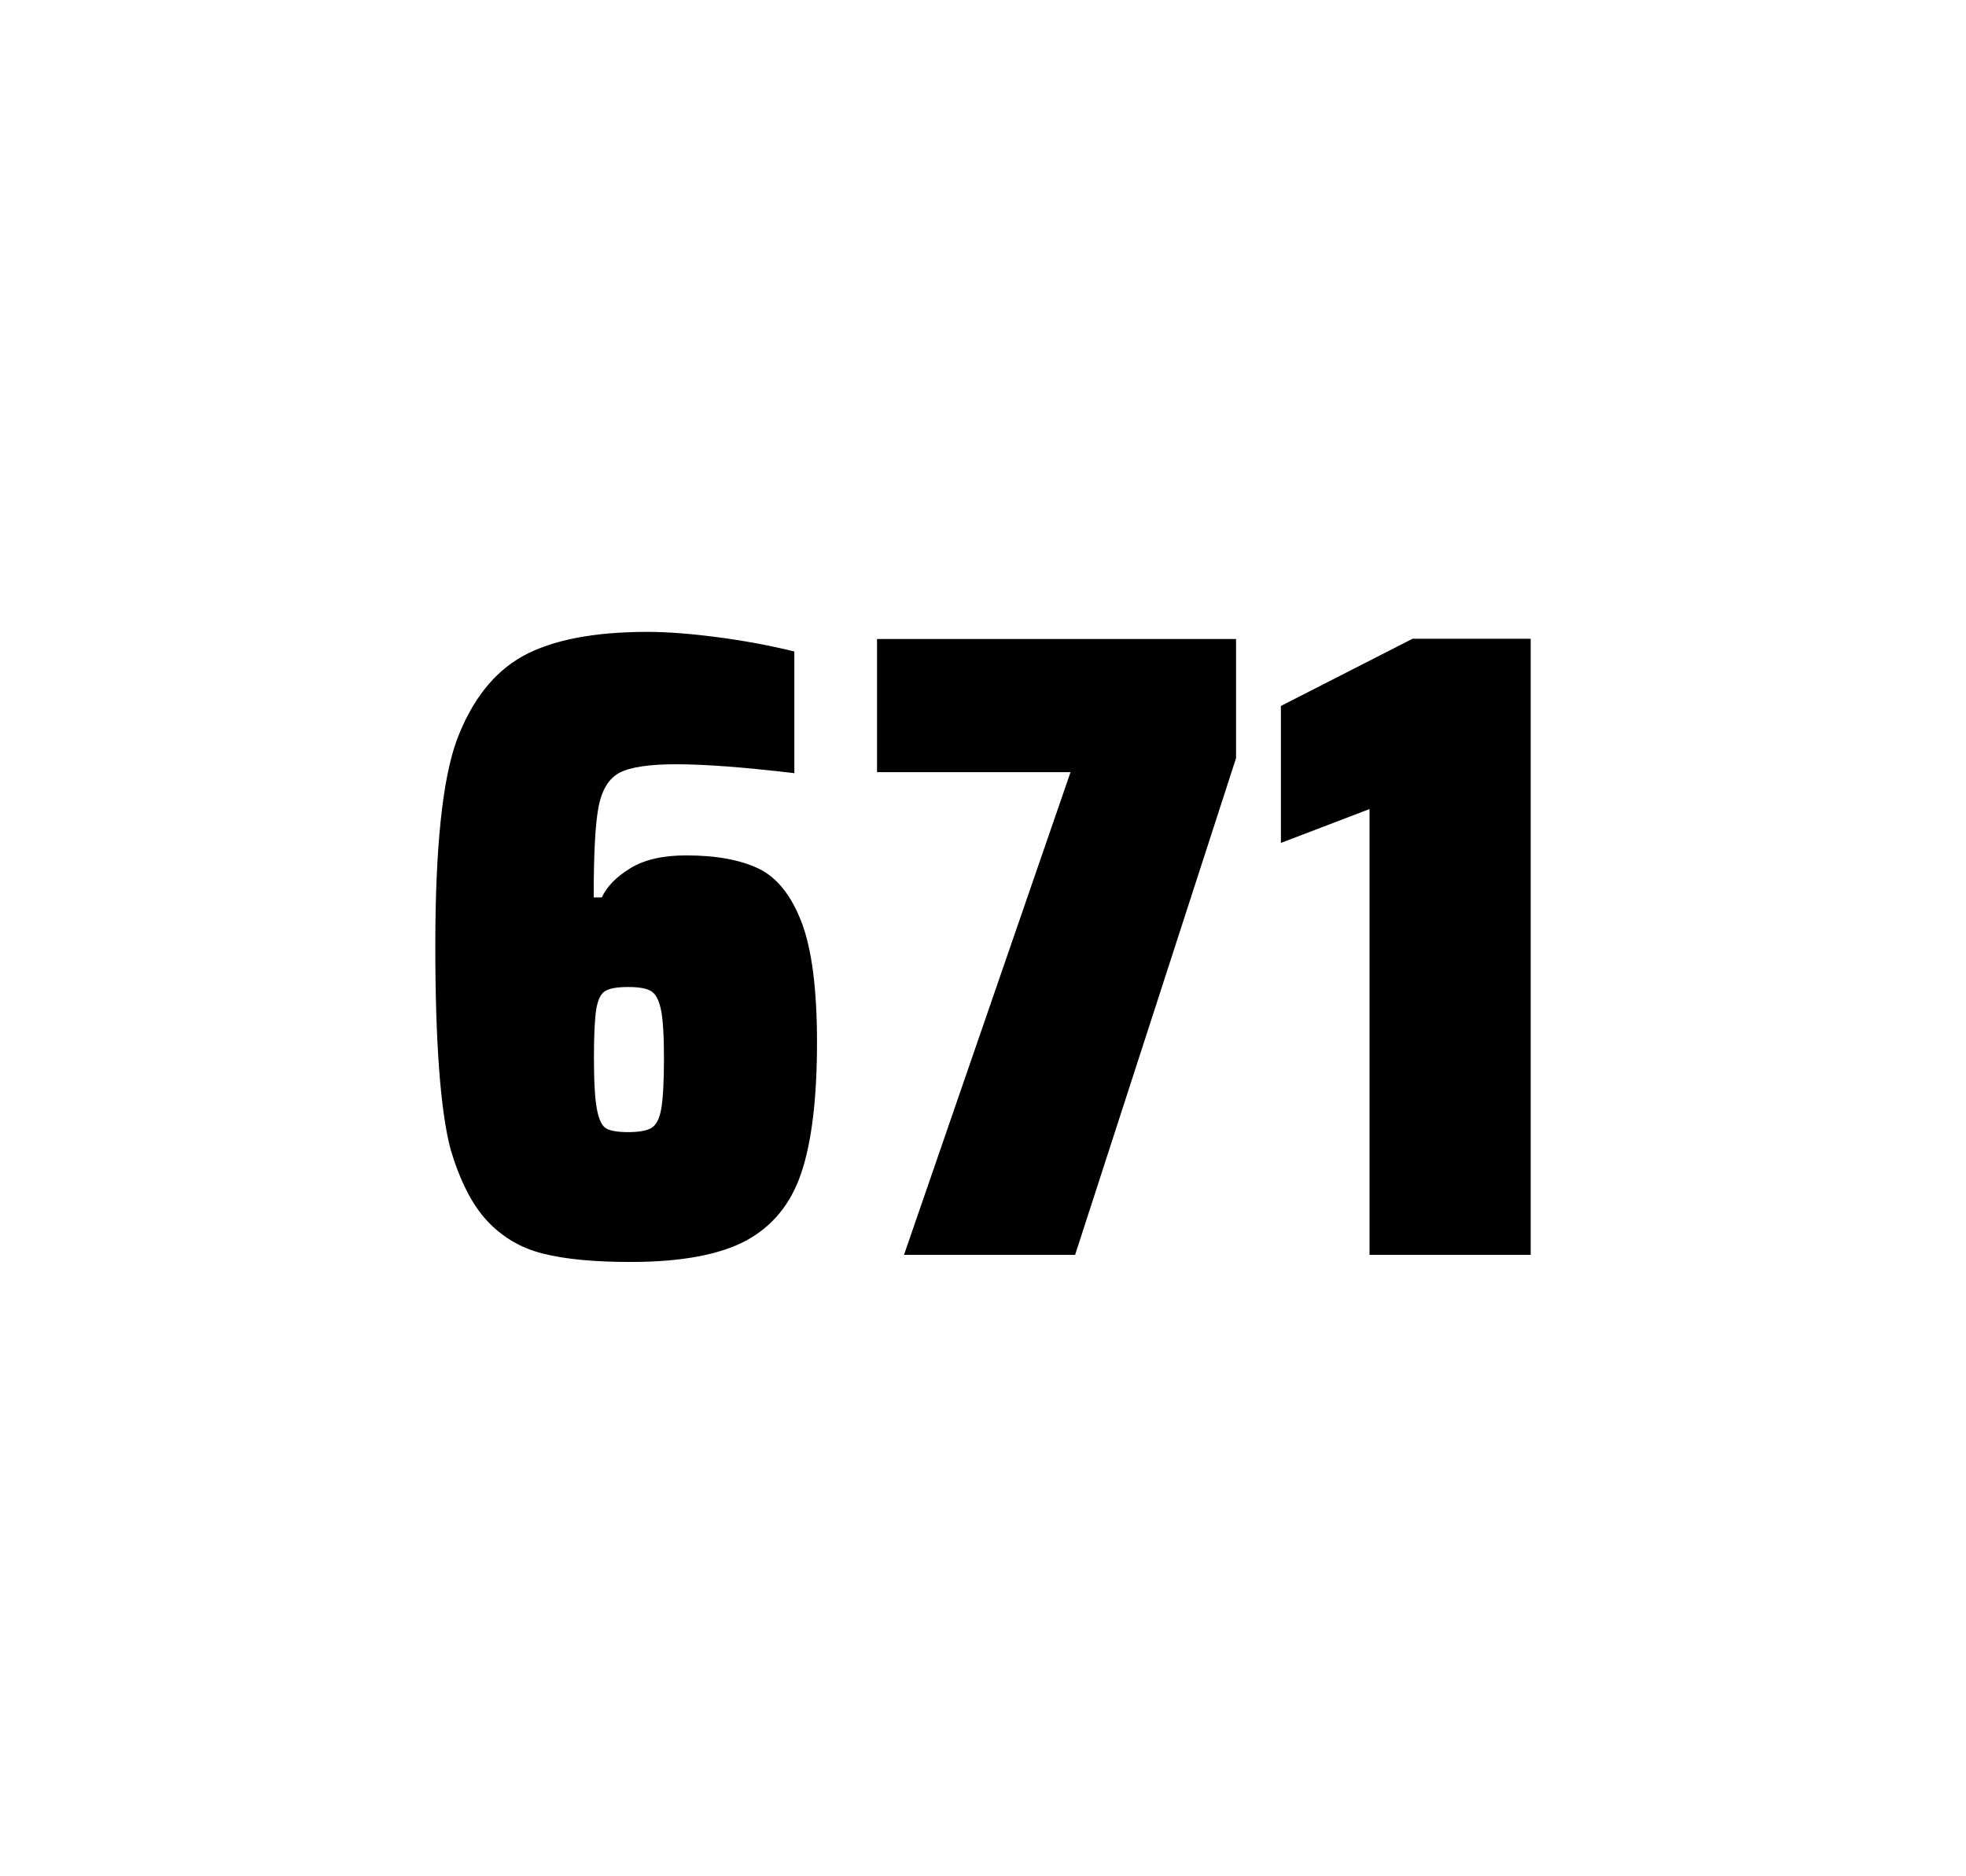 <?xml version="1.0" encoding="utf-8"?>
<svg version="1.1" id="wrapper" x="0px" y="0px" viewBox="0 0 772.1 737" style="enable-background:new 0 0 772.1 737;" xmlns="http://www.w3.org/2000/svg">
  <style type="text/css">
	.st0{fill:none;}
</style>
  <path id="frame" class="st0" d="M 1.5 0 L 770.5 0 C 771.3 0 772 0.7 772 1.5 L 772 735.4 C 772 736.2 771.3 736.9 770.5 736.9 L 1.5 736.9 C 0.7 736.9 0 736.2 0 735.4 L 0 1.5 C 0 0.7 0.7 0 1.5 0 Z"/>
  <g id="numbers"><path id="six" d="M 213.158 492.4 C 204.458 490.2 197.258 485.9 191.358 479.6 C 185.458 473.3 180.658 463.9 176.958 451.5 C 172.958 436.3 170.958 409.5 170.958 371.3 C 170.958 333.1 173.758 306.2 179.358 290.8 C 185.258 275.1 193.858 264.1 205.358 257.7 C 216.858 251.4 233.158 248.2 254.258 248.2 C 261.958 248.2 271.158 248.9 281.858 250.3 C 292.558 251.7 302.558 253.6 311.958 255.9 L 311.958 303.7 C 292.458 301.4 277.058 300.2 265.558 300.2 C 254.958 300.2 247.658 301.3 243.358 303.5 C 239.158 305.7 236.358 310.2 235.058 317 C 233.758 323.8 233.158 335.6 233.158 352.5 L 236.358 352.5 C 238.258 348.3 241.958 344.5 247.458 341.1 C 252.958 337.7 260.258 336 269.458 336 C 281.458 336 290.958 337.8 298.158 341.3 C 305.258 344.8 310.858 351.9 314.858 362.4 C 318.858 373 320.858 388.7 320.858 409.5 C 320.858 431.5 318.758 448.7 314.658 460.8 C 310.558 473 303.258 481.8 292.858 487.4 C 282.458 492.9 267.358 495.7 247.658 495.7 C 233.358 495.7 221.858 494.6 213.158 492.4 Z M 255.758 443.1 C 257.658 442 258.958 439.6 259.658 435.7 C 260.358 431.8 260.758 425.2 260.758 415.8 C 260.758 406.7 260.358 400.2 259.558 396.5 C 258.758 392.8 257.458 390.3 255.658 389.3 C 253.858 388.2 250.958 387.7 246.658 387.7 C 242.358 387.7 239.458 388.2 237.658 389.3 C 235.858 390.4 234.758 392.8 234.158 396.5 C 233.558 400.3 233.258 406.6 233.258 415.5 C 233.258 425.1 233.658 431.9 234.458 435.9 C 235.258 439.9 236.458 442.4 238.158 443.3 C 239.758 444.2 242.658 444.7 246.558 444.7 C 250.758 444.7 253.858 444.2 255.758 443.1 Z"/><path id="seven" d="M 355.028 492.9 L 420.428 303.3 L 344.428 303.3 L 344.428 251 L 485.428 251 L 485.428 297.8 L 422.228 492.9 L 355.028 492.9 Z"/><path id="one" d="M 537.842 492.9 L 537.842 317.8 L 503.042 331.1 L 503.042 277.3 L 554.742 250.9 L 601.142 250.9 L 601.142 492.9 L 537.842 492.9 Z"/></g>
</svg>